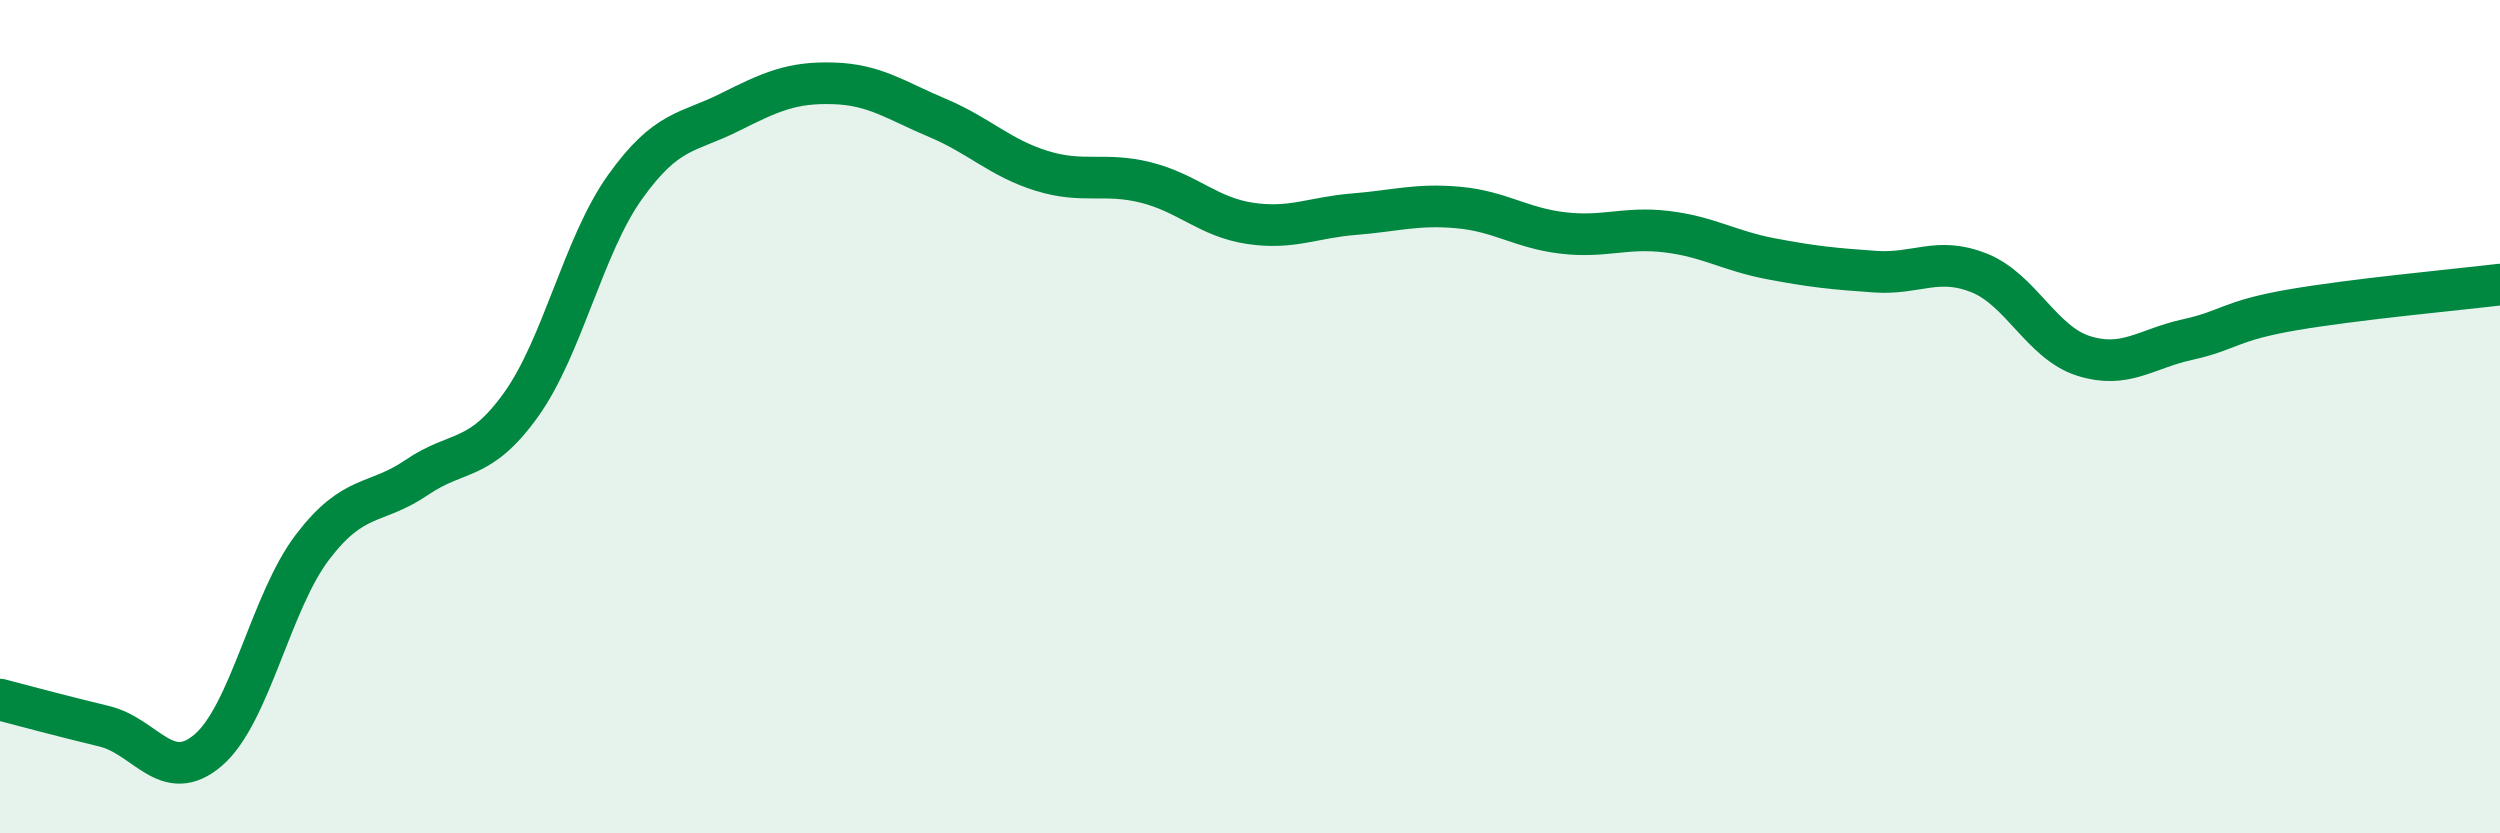 
    <svg width="60" height="20" viewBox="0 0 60 20" xmlns="http://www.w3.org/2000/svg">
      <path
        d="M 0,16.79 C 0.5,16.92 1.5,17.19 2.5,17.43 C 3.5,17.67 4,18.86 5,18 C 6,17.14 6.5,14.44 7.5,13.13 C 8.5,11.82 9,12.14 10,11.46 C 11,10.78 11.5,11.11 12.5,9.72 C 13.5,8.33 14,5.89 15,4.49 C 16,3.09 16.5,3.2 17.5,2.7 C 18.5,2.2 19,1.97 20,2 C 21,2.03 21.5,2.41 22.5,2.83 C 23.5,3.25 24,3.79 25,4.1 C 26,4.41 26.5,4.13 27.5,4.38 C 28.5,4.63 29,5.21 30,5.36 C 31,5.51 31.5,5.22 32.5,5.14 C 33.5,5.06 34,4.89 35,4.98 C 36,5.07 36.5,5.47 37.5,5.59 C 38.5,5.71 39,5.44 40,5.56 C 41,5.68 41.5,6.02 42.5,6.21 C 43.5,6.4 44,6.45 45,6.52 C 46,6.59 46.5,6.15 47.5,6.55 C 48.5,6.95 49,8.22 50,8.54 C 51,8.86 51.5,8.37 52.5,8.15 C 53.5,7.93 53.5,7.7 55,7.44 C 56.5,7.18 59,6.95 60,6.83L60 20L0 20Z"
        fill="#008740"
        opacity="0.1"
        stroke-linecap="round"
        stroke-linejoin="round"
      />
      <path
        d="M 0,16.79 C 0.5,16.92 1.5,17.19 2.5,17.43 C 3.5,17.67 4,18.86 5,18 C 6,17.14 6.5,14.44 7.5,13.13 C 8.5,11.82 9,12.14 10,11.46 C 11,10.78 11.5,11.11 12.5,9.72 C 13.5,8.33 14,5.89 15,4.49 C 16,3.09 16.5,3.2 17.5,2.7 C 18.5,2.2 19,1.97 20,2 C 21,2.03 21.5,2.41 22.5,2.83 C 23.5,3.25 24,3.79 25,4.1 C 26,4.41 26.5,4.13 27.5,4.38 C 28.5,4.63 29,5.21 30,5.36 C 31,5.51 31.5,5.22 32.5,5.14 C 33.5,5.06 34,4.89 35,4.98 C 36,5.07 36.5,5.47 37.5,5.59 C 38.5,5.71 39,5.44 40,5.56 C 41,5.68 41.5,6.02 42.5,6.21 C 43.5,6.4 44,6.45 45,6.52 C 46,6.59 46.5,6.15 47.5,6.55 C 48.5,6.95 49,8.22 50,8.54 C 51,8.86 51.5,8.37 52.5,8.15 C 53.5,7.93 53.5,7.7 55,7.44 C 56.5,7.18 59,6.95 60,6.83"
        stroke="#008740"
        stroke-width="1"
        fill="none"
        stroke-linecap="round"
        stroke-linejoin="round"
      />
    </svg>
  